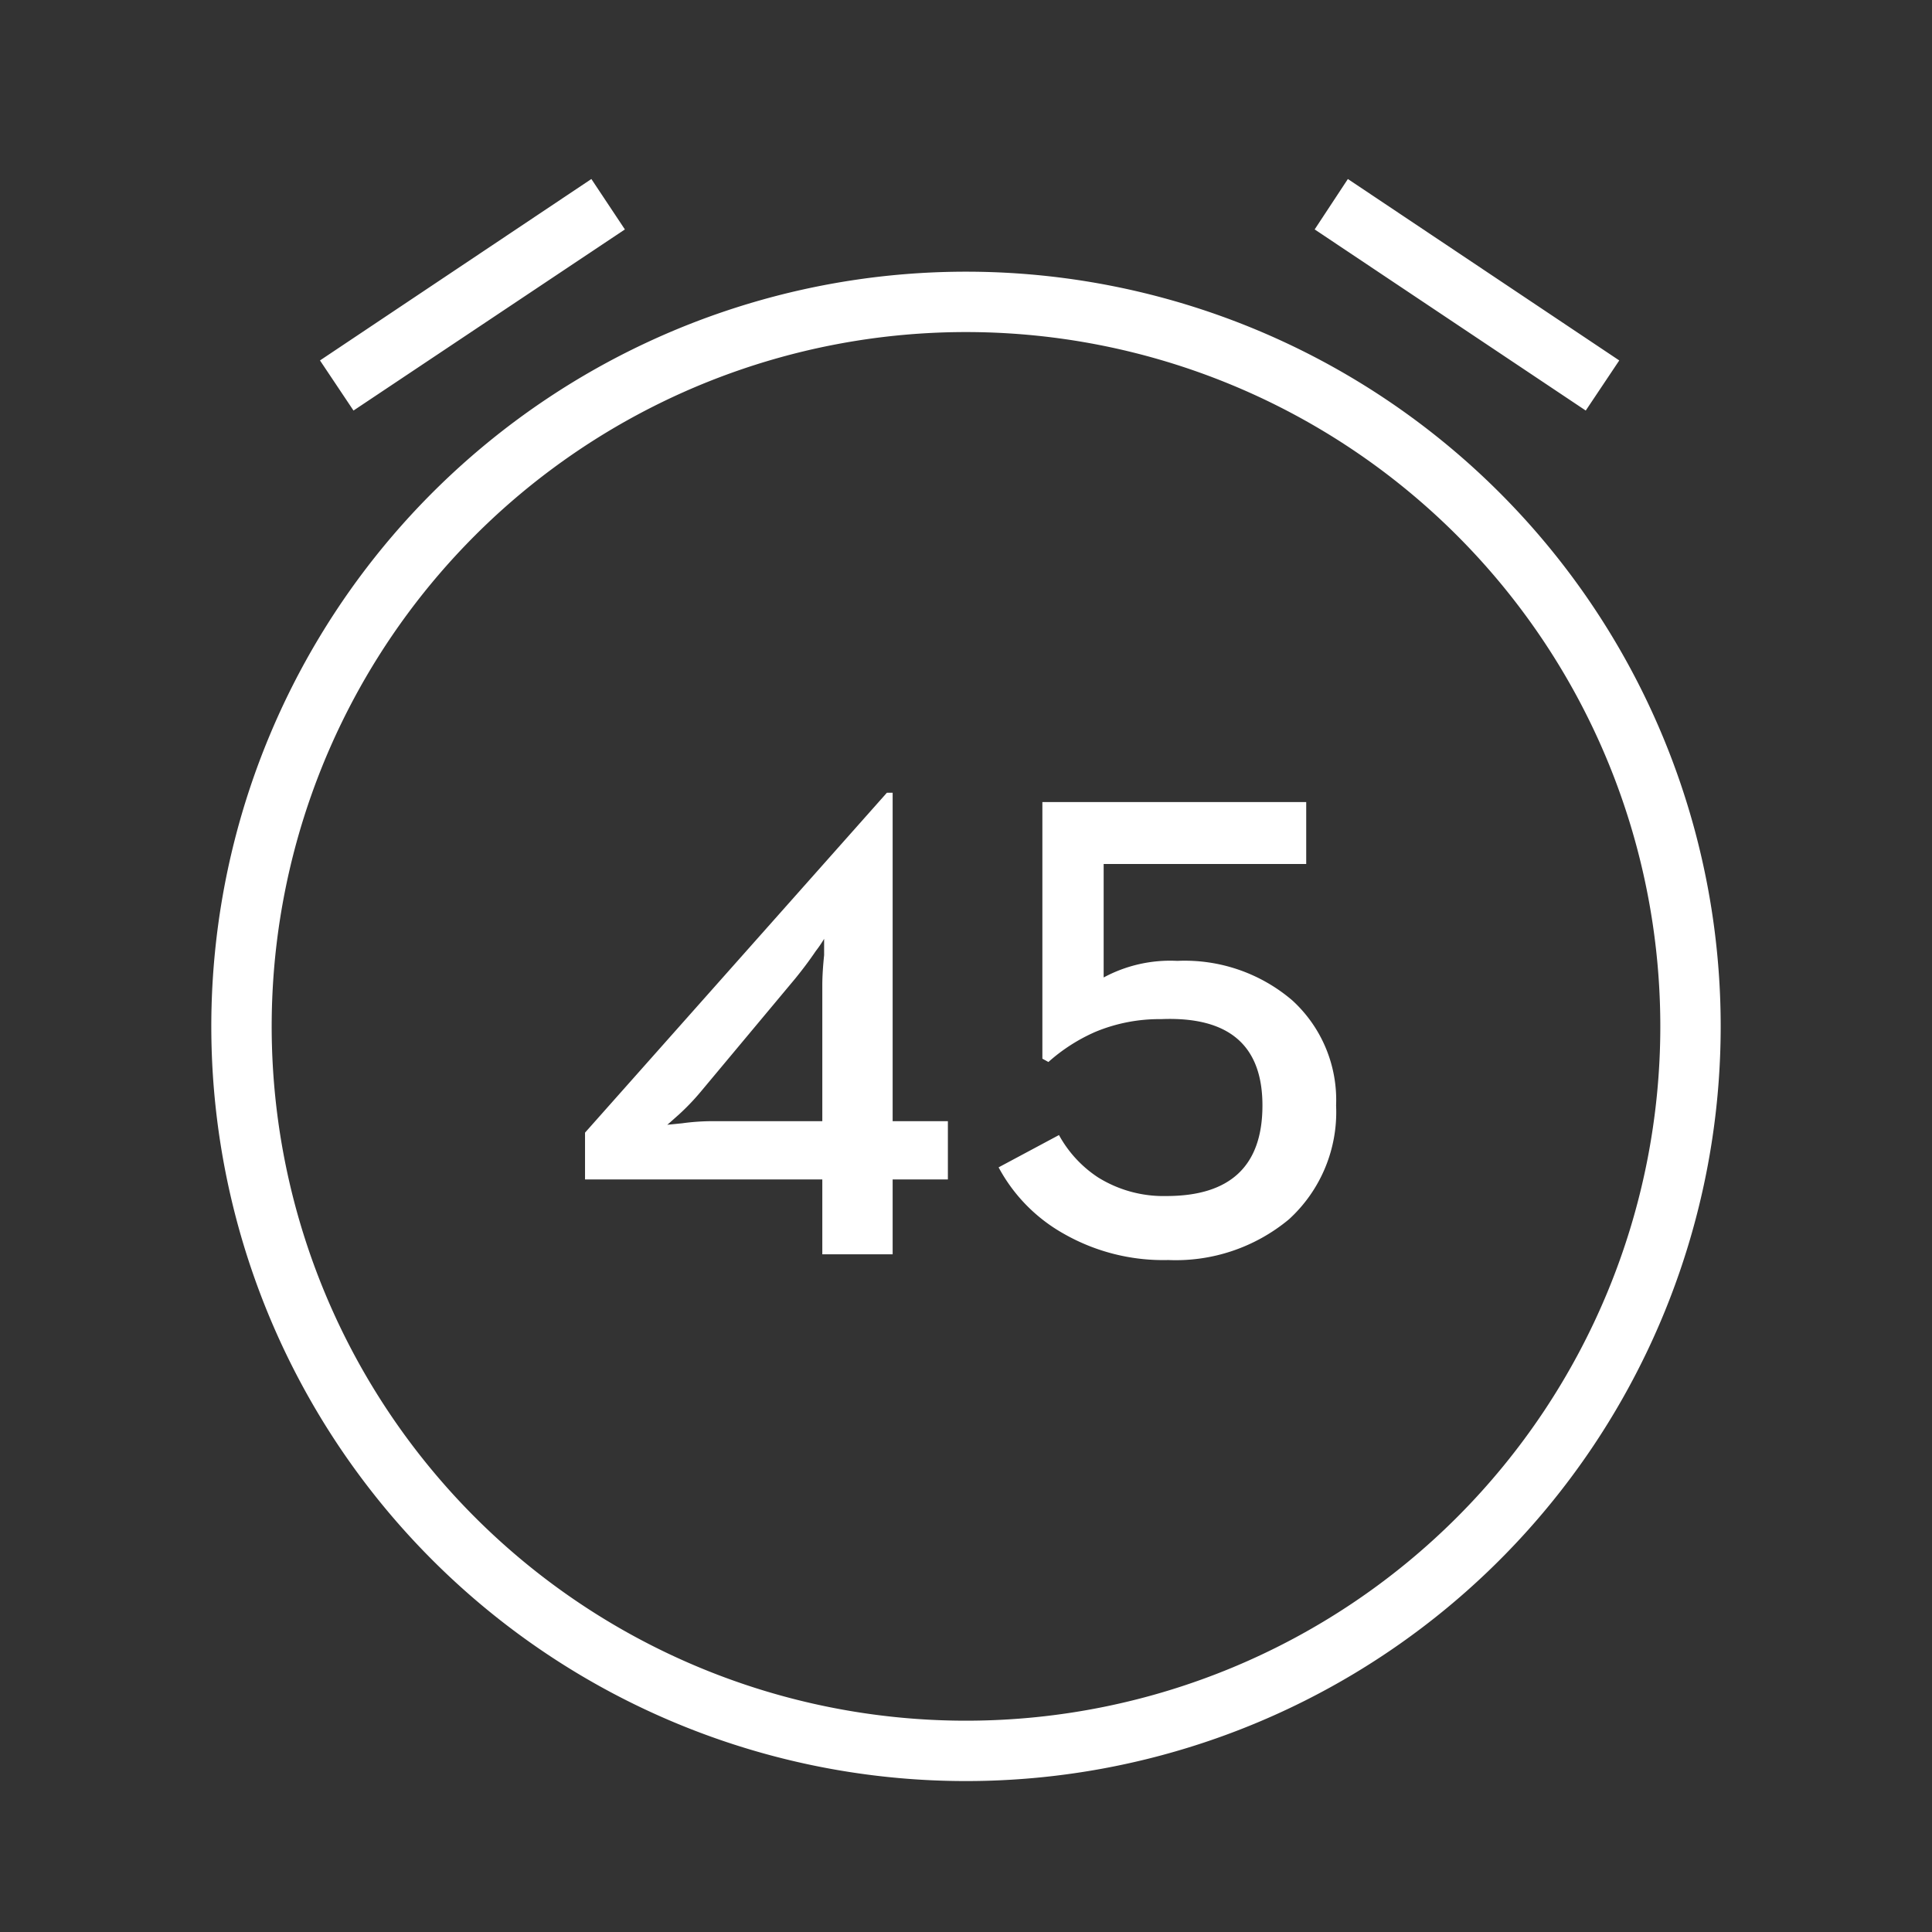 <svg xmlns="http://www.w3.org/2000/svg" viewBox="0 0 64 64"><rect x="0" y="0" width="64" height="64" fill="#333333" stroke="none"/><defs><style>.cls-1{fill:#fff}</style></defs><g id="图层_5" data-name="图层 5"><path class="cls-1" d="M20.7 7.6l-1.11-1.67-8.99 6.01 1.11 1.66 8.99-6zm32.94 4.34l-8.99-6.01-1.1 1.67 8.98 6 1.11-1.66zM32.06 9A25 25 0 1 0 57 34 25 25 0 0 0 32.06 9zm0 48A23 23 0 1 1 55 34a23 23 0 0 1-22.94 23z"/><path class="cls-1" d="M27.24 39.07h-7.86v-1.55l10-11.26h.19v10.88h1.83v1.93h-1.83v2.48h-2.33zm-4.64-1.86a7.43 7.43 0 0 1 1-.07h3.64v-4.5q0-.42.06-1v-.54a4 4 0 0 1-.28.41c-.23.34-.46.64-.68.91l-3.14 3.76a7.79 7.79 0 0 1-.71.74c-.26.23-.39.35-.39.34zm12.64 3.66a5.5 5.5 0 0 1-2.16-2.2l2-1.07a3.94 3.94 0 0 0 1.29 1.4 4.1 4.1 0 0 0 2.27.62q3.18 0 3.18-3t-3.36-2.86a5.52 5.52 0 0 0-2.17.42 5.85 5.85 0 0 0-1.56 1l-.2-.11v-8.5h8.74v2.05h-6.71v3.76a4.65 4.65 0 0 1 2.44-.55 5.48 5.48 0 0 1 3.81 1.31 4.47 4.47 0 0 1 1.45 3.48 4.81 4.81 0 0 1-1.56 3.77 5.86 5.86 0 0 1-4 1.35 6.64 6.64 0 0 1-3.46-.87z"/><path fill="none" d="M.11 0H64v64H.11z"/></g></svg>